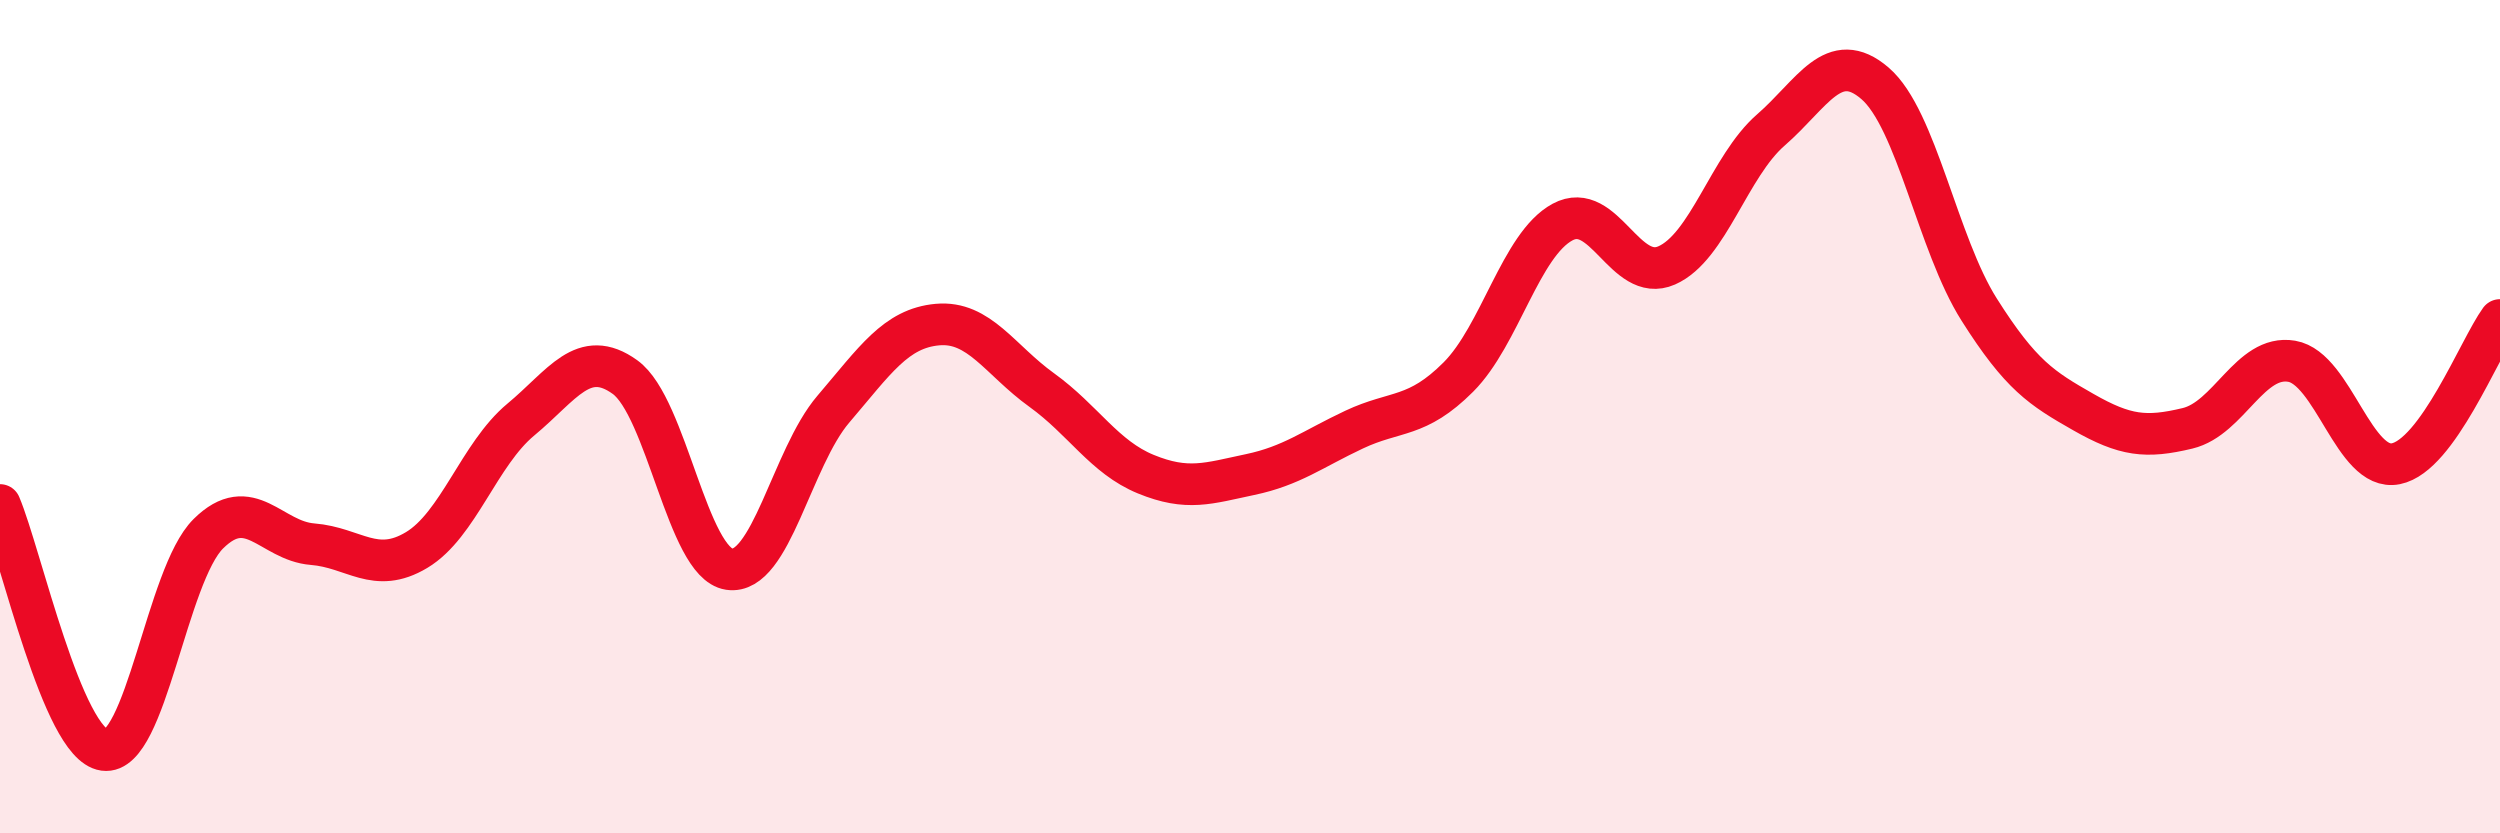 
    <svg width="60" height="20" viewBox="0 0 60 20" xmlns="http://www.w3.org/2000/svg">
      <path
        d="M 0,12.12 C 0.5,13.3 1.5,17.86 2.5,18 C 3.5,18.14 4,13.8 5,12.81 C 6,11.82 6.5,12.98 7.5,13.06 C 8.5,13.14 9,13.8 10,13.2 C 11,12.6 11.5,10.9 12.5,10.07 C 13.5,9.24 14,8.33 15,9.05 C 16,9.77 16.5,13.51 17.5,13.66 C 18.5,13.81 19,10.99 20,9.82 C 21,8.65 21.5,7.88 22.5,7.79 C 23.5,7.7 24,8.64 25,9.36 C 26,10.08 26.5,10.97 27.5,11.38 C 28.5,11.79 29,11.6 30,11.39 C 31,11.18 31.5,10.78 32.5,10.31 C 33.5,9.84 34,10.05 35,9.05 C 36,8.05 36.5,5.87 37.5,5.33 C 38.5,4.79 39,6.81 40,6.37 C 41,5.93 41.5,3.99 42.5,3.12 C 43.5,2.25 44,1.14 45,2 C 46,2.86 46.5,5.85 47.5,7.43 C 48.5,9.01 49,9.32 50,9.89 C 51,10.46 51.5,10.52 52.5,10.28 C 53.5,10.04 54,8.5 55,8.67 C 56,8.84 56.5,11.33 57.5,11.13 C 58.5,10.93 59.5,8.37 60,7.68L60 20L0 20Z"
        fill="#EB0A25"
        opacity="0.1"
        stroke-linecap="round"
        stroke-linejoin="round"
      />
      <path
        d="M 0,12.12 C 0.5,13.3 1.5,17.86 2.5,18 C 3.5,18.14 4,13.8 5,12.81 C 6,11.82 6.5,12.98 7.5,13.06 C 8.5,13.14 9,13.8 10,13.2 C 11,12.6 11.5,10.9 12.5,10.07 C 13.5,9.24 14,8.33 15,9.05 C 16,9.77 16.5,13.51 17.5,13.66 C 18.5,13.81 19,10.99 20,9.82 C 21,8.65 21.5,7.88 22.5,7.79 C 23.5,7.7 24,8.64 25,9.36 C 26,10.08 26.5,10.97 27.5,11.38 C 28.5,11.79 29,11.6 30,11.39 C 31,11.18 31.5,10.78 32.5,10.31 C 33.5,9.84 34,10.05 35,9.05 C 36,8.05 36.5,5.87 37.5,5.33 C 38.5,4.79 39,6.81 40,6.37 C 41,5.93 41.5,3.99 42.5,3.12 C 43.5,2.25 44,1.14 45,2 C 46,2.86 46.5,5.85 47.5,7.43 C 48.5,9.01 49,9.32 50,9.89 C 51,10.46 51.5,10.52 52.5,10.28 C 53.5,10.04 54,8.5 55,8.67 C 56,8.84 56.5,11.33 57.5,11.13 C 58.5,10.93 59.5,8.37 60,7.68"
        stroke="#EB0A25"
        stroke-width="1"
        fill="none"
        stroke-linecap="round"
        stroke-linejoin="round"
      />
    </svg>
  